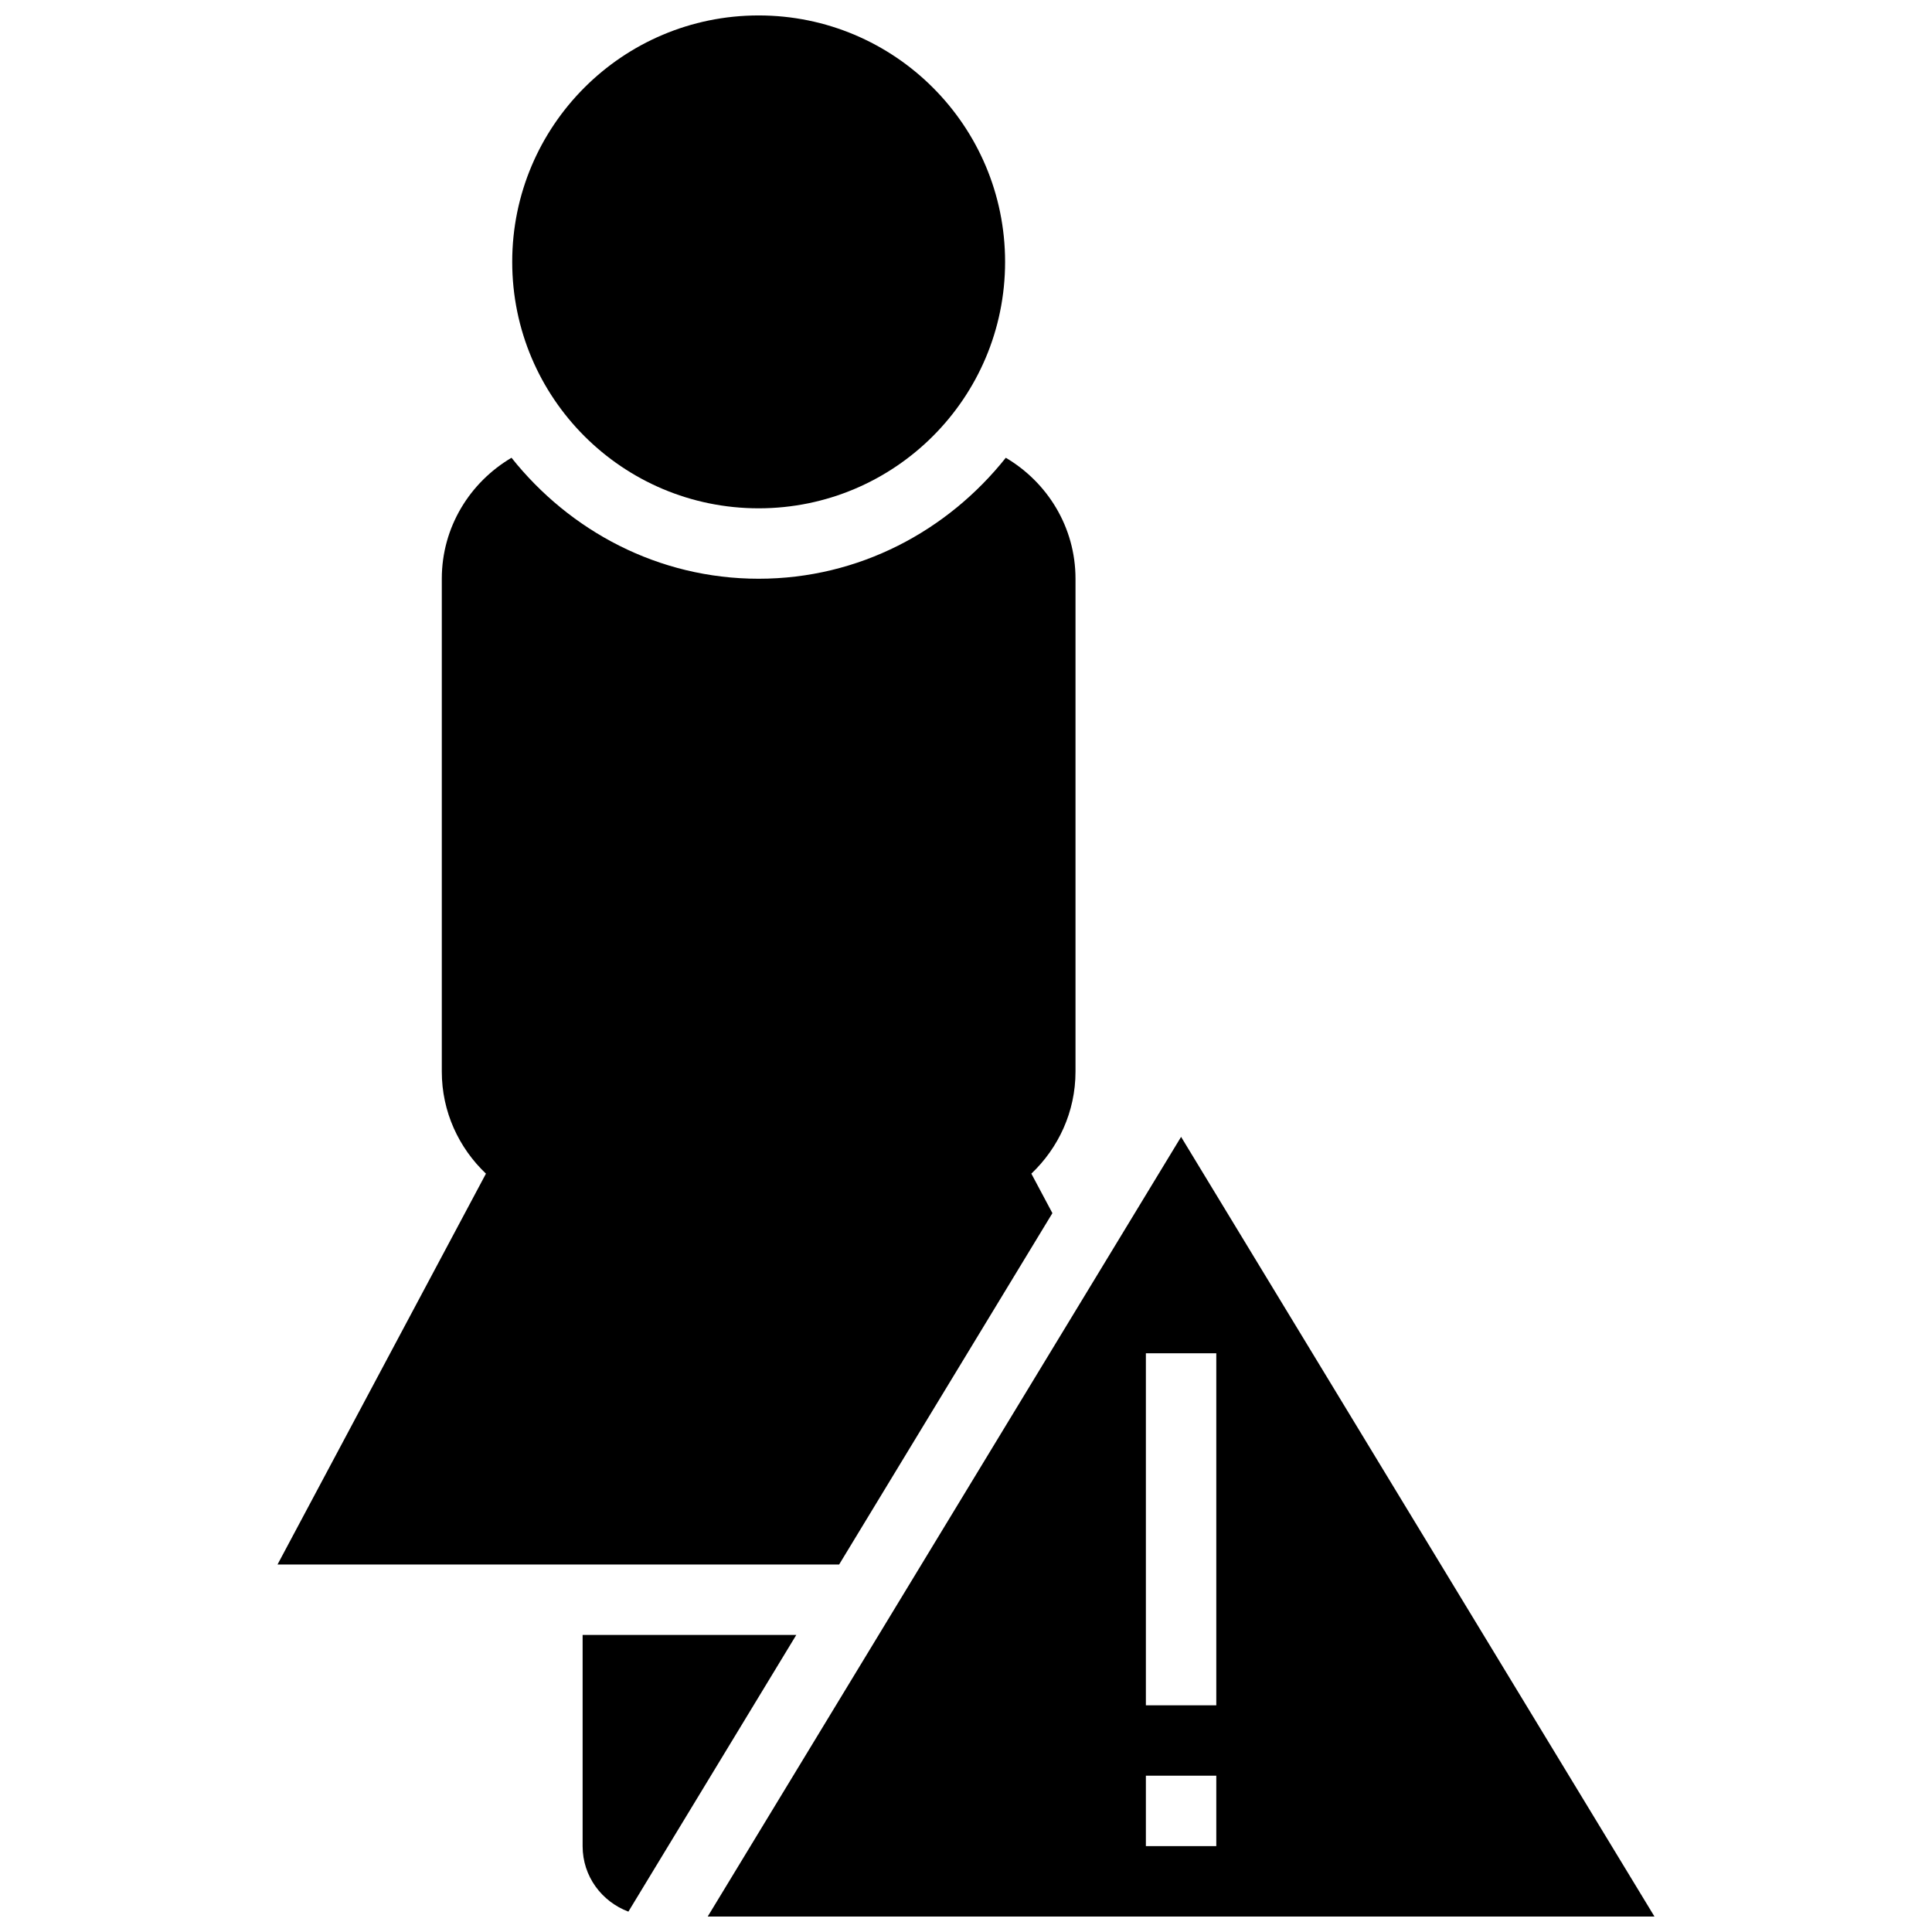 <?xml version="1.0" encoding="UTF-8"?>
<!-- The Best Svg Icon site in the world: iconSvg.co, Visit us! https://iconsvg.co -->
<svg width="800px" height="800px" version="1.1" viewBox="144 144 512 512" xmlns="http://www.w3.org/2000/svg">
 <defs>
  <clipPath id="b">
   <path d="m279 148.09h132v130.91h-132z"/>
  </clipPath>
  <clipPath id="a">
   <path d="m331 445h252v206.9h-252z"/>
  </clipPath>
 </defs>
 <path d="m417.32 455.03c7.164-6.812 11.699-16.363 11.699-27.039v-130.62c0-13.695-7.465-25.562-18.473-32.059-15.414 19.371-38.887 32.059-65.496 32.059s-50.082-12.688-65.496-32.059c-11.008 6.496-18.473 18.363-18.473 32.059v130.62c0 10.672 4.535 20.227 11.699 27.039l-55.234 103.58h148.83l56.52-93.113z"/>
 <path d="m298.4 577.27v55.98c0 8.004 5.059 14.684 12.129 17.352l44.5-73.332z"/>
 <g clip-path="url(#b)">
  <path d="m410.36 213.4c0 36.07-29.242 65.309-65.309 65.309-36.07 0-65.309-29.238-65.309-65.309 0-36.07 29.238-65.309 65.309-65.309 36.066 0 65.309 29.238 65.309 65.309"/>
 </g>
 <g clip-path="url(#a)">
  <path d="m331.55 651.9h250.9l-125.45-206.62zm134.78-18.66h-18.66v-18.66h18.66zm0-37.316h-18.66v-93.297h18.66z"/>
 </g>
</svg>